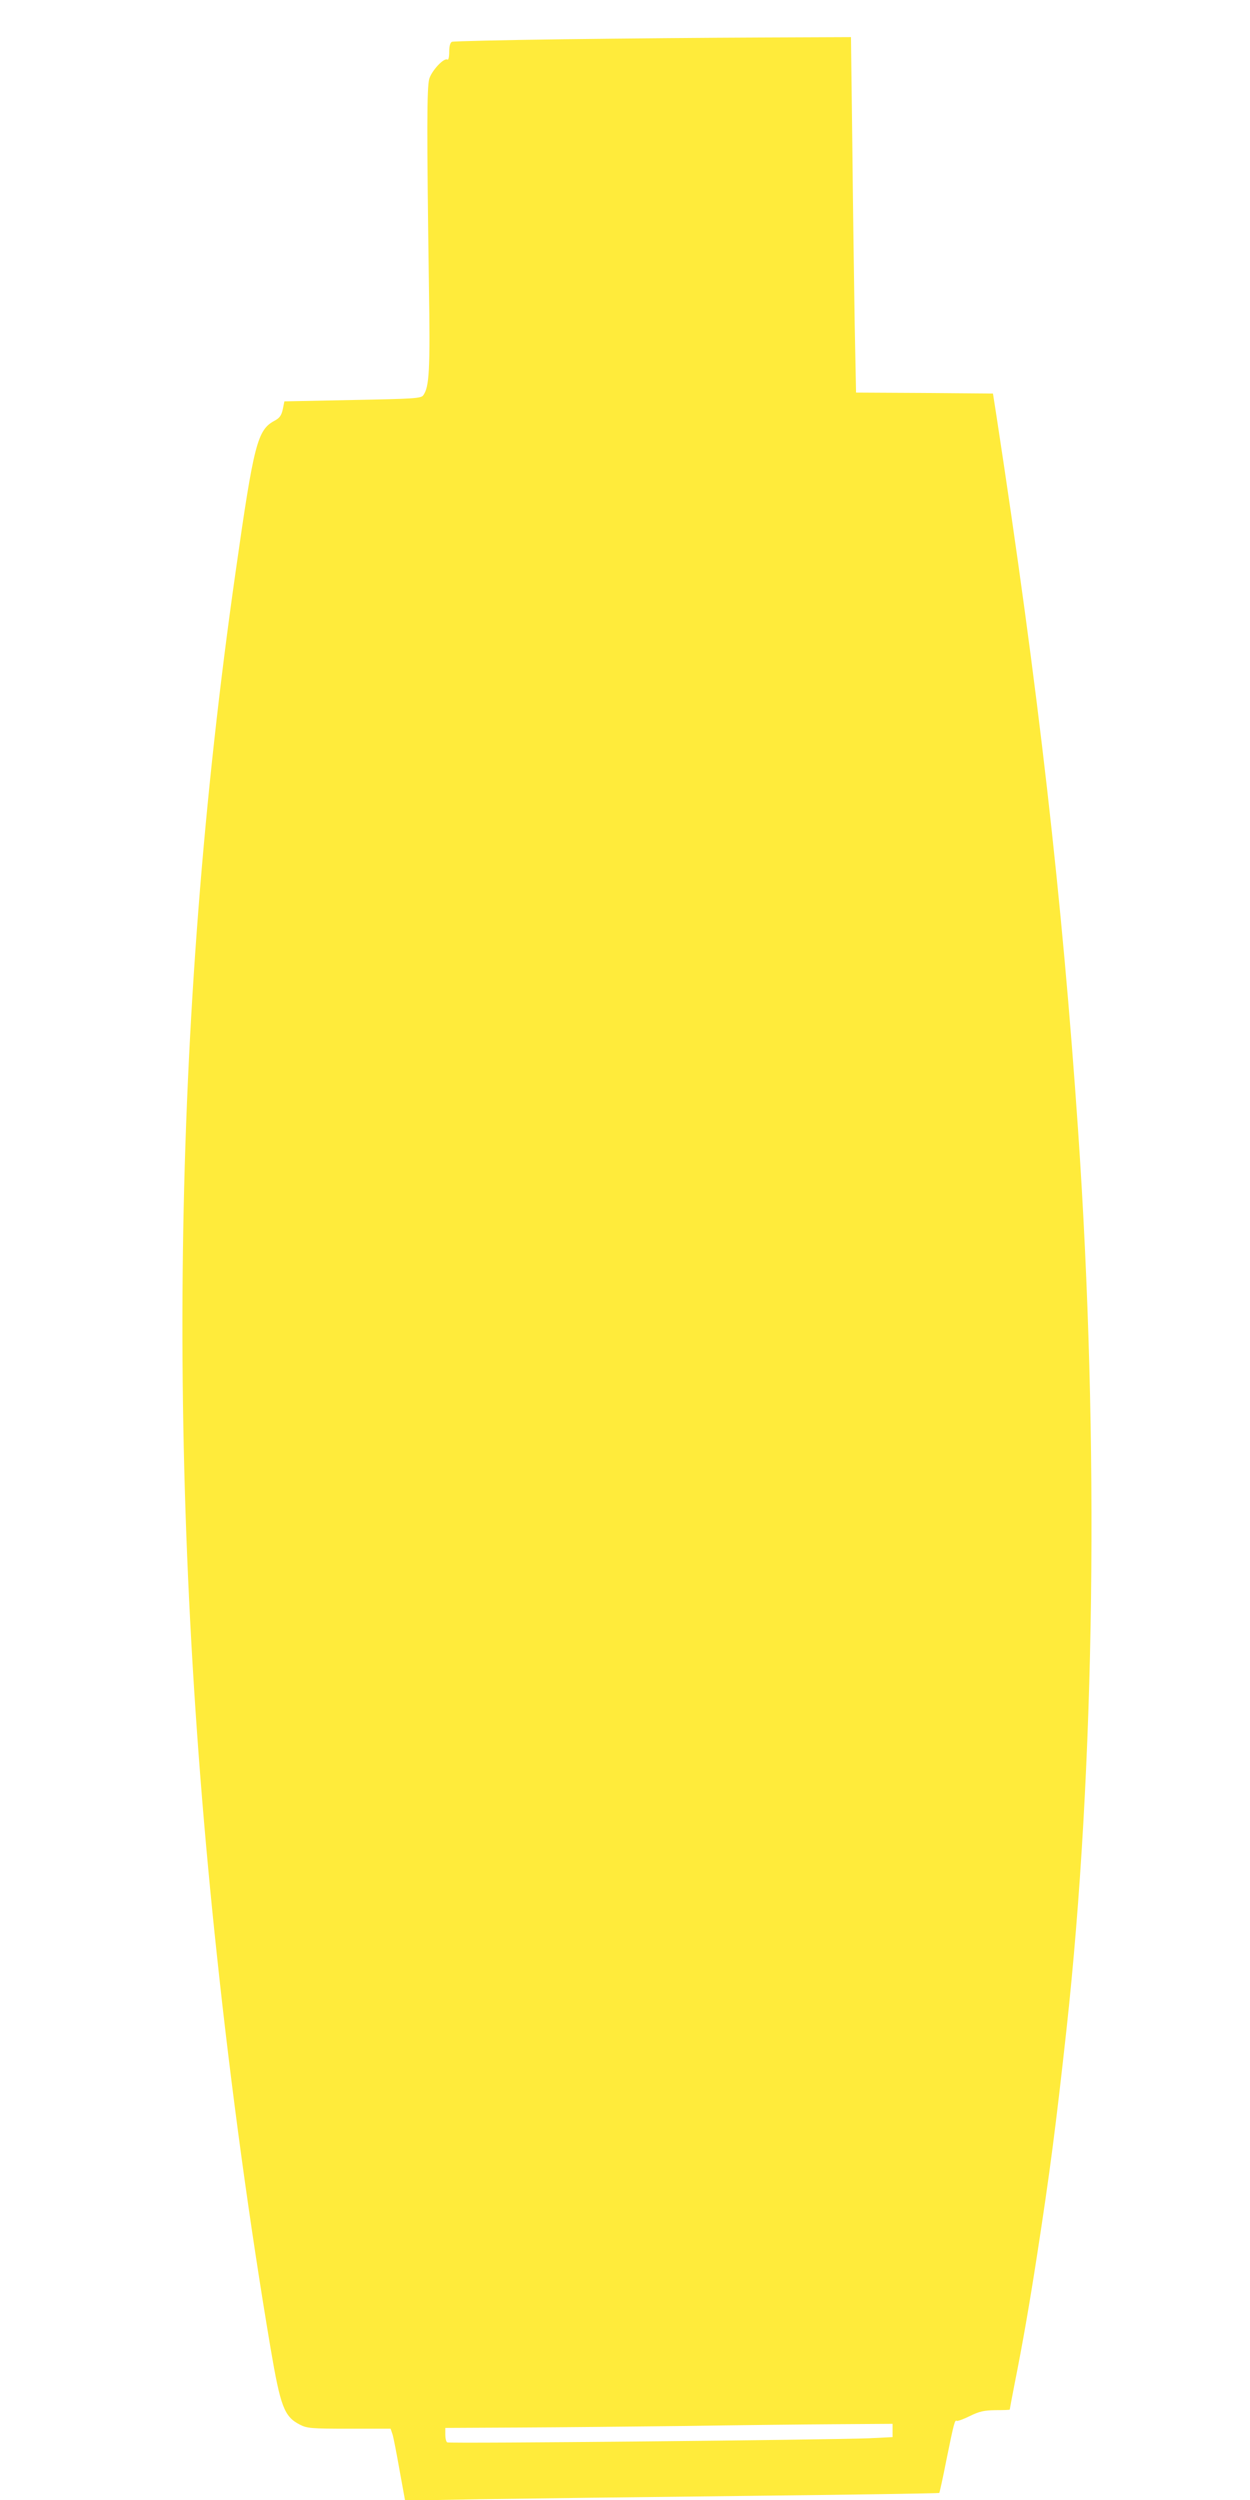 <?xml version="1.0" standalone="no"?>
<!DOCTYPE svg PUBLIC "-//W3C//DTD SVG 20010904//EN"
 "http://www.w3.org/TR/2001/REC-SVG-20010904/DTD/svg10.dtd">
<svg version="1.0" xmlns="http://www.w3.org/2000/svg"
 width="640pt" height="1280pt" viewBox="0 0 640 1280"
 preserveAspectRatio="xMidYMid meet">
<g transform="translate(0,1280) scale(0.1,-0.1)"
fill="#ffeb3b" stroke="none">
<path d="M2881 12599 c-304 -4 -560 -10 -567 -13 -9 -4 -14 -22 -14 -51 0 -26
-4 -44 -9 -40 -18 11 -80 -56 -93 -98 -13 -45 -13 -272 -2 -1057 7 -439 2
-521 -29 -564 -11 -16 -50 -18 -362 -24 l-349 -7 -8 -40 c-7 -32 -16 -45 -42
-59 -88 -47 -106 -115 -200 -776 -328 -2293 -359 -4627 -95 -7085 72 -677 168
-1378 274 -2006 51 -301 70 -352 150 -393 37 -19 56 -21 253 -21 l212 0 10
-30 c5 -16 21 -99 36 -184 l28 -154 380 7 c210 3 824 11 1366 17 542 6 987 13
989 15 2 2 19 79 37 171 39 192 43 205 53 198 4 -2 35 9 67 25 49 24 72 29
132 30 39 0 72 1 72 3 0 2 11 61 25 133 41 205 76 407 115 659 66 427 96 659
150 1150 147 1343 169 3013 60 4605 -82 1196 -202 2249 -418 3660 l-18 115
-351 3 -350 2 -7 353 c-3 193 -9 603 -12 910 l-7 557 -461 -2 c-253 -1 -710
-5 -1015 -9z m1689 -12243 l0 -34 -122 -6 c-192 -8 -2147 -28 -2158 -21 -6 3
-10 21 -10 40 l0 34 378 2 c207 1 591 5 852 8 261 4 607 8 768 9 l292 2 0 -34z"/>
</g>
</svg>
